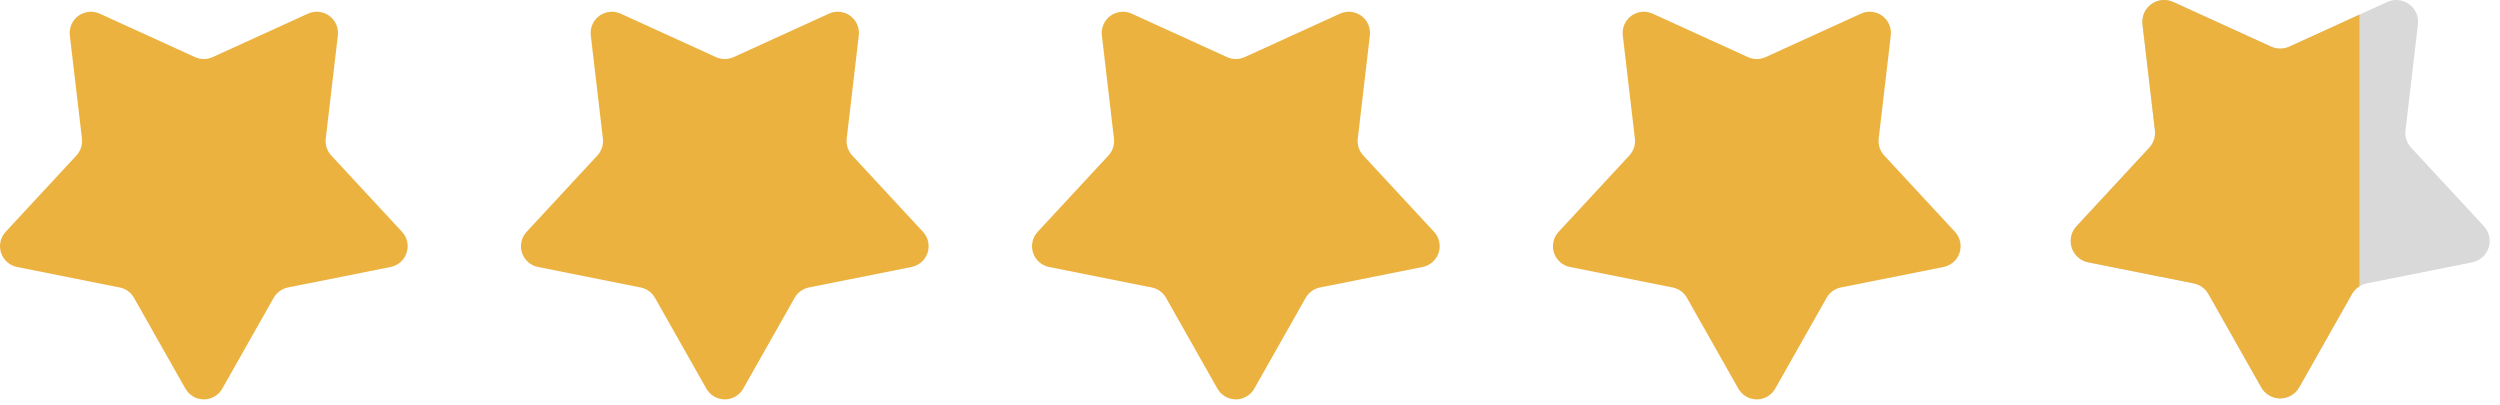 <svg width="179" height="29" viewBox="0 0 179 29" fill="none" xmlns="http://www.w3.org/2000/svg">
<path d="M13.274 27.826C13.407 28.06 13.599 28.254 13.831 28.389C14.063 28.524 14.327 28.596 14.595 28.596C14.864 28.596 15.127 28.524 15.36 28.389C15.591 28.254 15.784 28.06 15.916 27.826L19.596 21.323C19.703 21.133 19.85 20.968 20.027 20.841C20.204 20.713 20.406 20.625 20.62 20.582L27.968 19.116C28.233 19.063 28.479 18.941 28.68 18.761C28.882 18.582 29.032 18.352 29.115 18.096C29.198 17.839 29.212 17.565 29.154 17.301C29.095 17.038 28.968 16.795 28.785 16.597L23.718 11.132C23.569 10.971 23.457 10.78 23.389 10.571C23.32 10.363 23.299 10.142 23.324 9.924L24.191 2.534C24.222 2.267 24.181 1.996 24.074 1.75C23.966 1.503 23.795 1.29 23.577 1.132C23.36 0.973 23.104 0.876 22.836 0.848C22.569 0.821 22.299 0.866 22.054 0.977L15.225 4.09C15.027 4.18 14.813 4.227 14.595 4.227C14.378 4.227 14.163 4.18 13.966 4.09L7.137 0.977C6.892 0.866 6.622 0.821 6.354 0.848C6.087 0.876 5.831 0.973 5.613 1.132C5.396 1.29 5.225 1.503 5.117 1.75C5.009 1.996 4.969 2.267 5 2.534L5.867 9.924C5.892 10.142 5.87 10.363 5.802 10.571C5.734 10.78 5.622 10.971 5.472 11.132L0.405 16.598C0.221 16.796 0.094 17.039 0.036 17.302C-0.023 17.566 -0.009 17.84 0.074 18.096C0.157 18.353 0.307 18.583 0.509 18.762C0.71 18.942 0.956 19.064 1.221 19.117L8.569 20.583C8.783 20.625 8.985 20.714 9.162 20.841C9.339 20.969 9.486 21.134 9.593 21.323L13.274 27.826Z" fill="#ECB240"/>
<path d="M50.575 27.826C50.707 28.06 50.899 28.254 51.131 28.389C51.363 28.524 51.627 28.596 51.895 28.596C52.164 28.596 52.428 28.524 52.66 28.389C52.892 28.254 53.084 28.06 53.216 27.826L56.896 21.323C57.004 21.133 57.151 20.968 57.327 20.841C57.504 20.713 57.706 20.625 57.92 20.582L65.269 19.116C65.533 19.063 65.779 18.941 65.981 18.761C66.182 18.582 66.332 18.352 66.416 18.096C66.499 17.839 66.512 17.565 66.454 17.301C66.396 17.038 66.268 16.795 66.085 16.597L61.019 11.132C60.869 10.971 60.757 10.78 60.689 10.571C60.621 10.363 60.599 10.142 60.624 9.924L61.491 2.534C61.522 2.267 61.482 1.996 61.374 1.75C61.266 1.503 61.095 1.29 60.877 1.132C60.66 0.973 60.404 0.876 60.137 0.848C59.869 0.821 59.599 0.866 59.354 0.977L52.525 4.09C52.328 4.18 52.113 4.227 51.896 4.227C51.678 4.227 51.464 4.18 51.266 4.09L44.437 0.977C44.192 0.866 43.922 0.821 43.654 0.848C43.387 0.876 43.131 0.973 42.914 1.132C42.696 1.29 42.525 1.503 42.417 1.75C42.309 1.996 42.269 2.267 42.3 2.534L43.167 9.924C43.193 10.142 43.17 10.363 43.102 10.571C43.034 10.78 42.922 10.971 42.773 11.132L37.705 16.598C37.521 16.796 37.394 17.039 37.336 17.302C37.278 17.566 37.291 17.84 37.374 18.096C37.457 18.353 37.607 18.583 37.809 18.762C38.011 18.942 38.256 19.064 38.521 19.117L45.869 20.583C46.083 20.625 46.285 20.714 46.462 20.841C46.639 20.969 46.786 21.134 46.894 21.323L50.575 27.826Z" fill="#ECB240"/>
<path d="M87.167 27.826C87.299 28.06 87.491 28.254 87.723 28.389C87.955 28.524 88.219 28.596 88.488 28.596C88.756 28.596 89.02 28.524 89.252 28.389C89.484 28.254 89.676 28.06 89.808 27.826L93.488 21.323C93.596 21.133 93.743 20.968 93.92 20.841C94.097 20.713 94.299 20.625 94.513 20.582L101.861 19.116C102.126 19.063 102.371 18.941 102.573 18.761C102.775 18.582 102.925 18.352 103.008 18.096C103.091 17.839 103.104 17.565 103.046 17.301C102.988 17.038 102.861 16.795 102.677 16.597L97.611 11.132C97.462 10.971 97.349 10.78 97.281 10.571C97.213 10.363 97.191 10.142 97.217 9.924L98.083 2.534C98.114 2.267 98.074 1.996 97.966 1.75C97.859 1.503 97.687 1.29 97.47 1.132C97.252 0.973 96.997 0.876 96.729 0.848C96.461 0.821 96.191 0.866 95.946 0.977L89.118 4.09C88.92 4.18 88.705 4.227 88.488 4.227C88.271 4.227 88.056 4.18 87.858 4.09L81.029 0.977C80.785 0.866 80.514 0.821 80.247 0.848C79.979 0.876 79.724 0.973 79.506 1.132C79.289 1.29 79.117 1.503 79.01 1.75C78.902 1.996 78.861 2.267 78.893 2.534L79.759 9.924C79.785 10.142 79.763 10.363 79.695 10.571C79.627 10.78 79.514 10.971 79.365 11.132L74.297 16.598C74.114 16.796 73.986 17.039 73.928 17.302C73.87 17.566 73.883 17.84 73.966 18.096C74.049 18.353 74.2 18.583 74.401 18.762C74.603 18.942 74.849 19.064 75.113 19.117L82.462 20.583C82.675 20.625 82.878 20.714 83.055 20.841C83.231 20.969 83.379 21.134 83.486 21.323L87.167 27.826Z" fill="#ECB240"/>
<path d="M124.465 27.826C124.597 28.06 124.789 28.254 125.021 28.389C125.253 28.524 125.517 28.596 125.786 28.596C126.054 28.596 126.318 28.524 126.55 28.389C126.782 28.254 126.974 28.06 127.106 27.826L130.786 21.323C130.894 21.133 131.041 20.968 131.218 20.841C131.394 20.713 131.597 20.625 131.811 20.582L139.159 19.116C139.424 19.063 139.669 18.941 139.871 18.761C140.073 18.582 140.223 18.352 140.306 18.096C140.389 17.839 140.402 17.565 140.344 17.301C140.286 17.038 140.158 16.795 139.975 16.597L134.909 11.132C134.759 10.971 134.647 10.78 134.579 10.571C134.511 10.363 134.489 10.142 134.514 9.924L135.381 2.534C135.412 2.267 135.372 1.996 135.264 1.75C135.156 1.503 134.985 1.29 134.768 1.132C134.55 0.973 134.295 0.876 134.027 0.848C133.759 0.821 133.489 0.866 133.244 0.977L126.415 4.09C126.218 4.18 126.003 4.227 125.786 4.227C125.569 4.227 125.354 4.18 125.156 4.09L118.327 0.977C118.082 0.866 117.812 0.821 117.545 0.848C117.277 0.876 117.021 0.973 116.804 1.132C116.586 1.29 116.415 1.503 116.307 1.75C116.2 1.996 116.159 2.267 116.191 2.534L117.057 9.924C117.083 10.142 117.061 10.363 116.993 10.571C116.925 10.78 116.812 10.971 116.663 11.132L111.595 16.598C111.412 16.796 111.284 17.039 111.226 17.302C111.168 17.566 111.181 17.84 111.264 18.096C111.347 18.353 111.497 18.583 111.699 18.762C111.901 18.942 112.146 19.064 112.411 19.117L119.759 20.583C119.973 20.625 120.176 20.714 120.352 20.841C120.529 20.969 120.676 21.134 120.784 21.323L124.465 27.826Z" fill="#ECB240"/>
<path d="M161.906 27.735C162.042 27.975 162.239 28.175 162.478 28.314C162.716 28.453 162.987 28.526 163.263 28.526C163.539 28.526 163.81 28.453 164.049 28.314C164.287 28.175 164.485 27.975 164.621 27.735L168.403 21.051C168.513 20.856 168.665 20.687 168.846 20.556C169.028 20.424 169.236 20.334 169.456 20.29L177.008 18.783C177.28 18.729 177.533 18.603 177.74 18.419C177.947 18.234 178.101 17.998 178.187 17.734C178.272 17.471 178.286 17.189 178.226 16.918C178.166 16.647 178.035 16.397 177.847 16.194L172.64 10.577C172.486 10.412 172.371 10.215 172.301 10.001C172.231 9.787 172.208 9.56 172.235 9.336L173.125 1.741C173.157 1.466 173.116 1.188 173.005 0.935C172.894 0.681 172.718 0.462 172.495 0.299C172.271 0.136 172.009 0.036 171.734 0.008C171.458 -0.02 171.181 0.026 170.929 0.14L163.911 3.34C163.707 3.432 163.487 3.48 163.263 3.48C163.04 3.48 162.82 3.432 162.616 3.34L155.598 0.14C155.346 0.026 155.069 -0.02 154.793 0.008C154.518 0.036 154.256 0.136 154.032 0.299C153.809 0.462 153.633 0.681 153.522 0.935C153.411 1.188 153.37 1.466 153.402 1.741L154.292 9.336C154.319 9.56 154.296 9.787 154.226 10.001C154.156 10.215 154.04 10.412 153.887 10.577L148.679 16.195C148.49 16.398 148.359 16.648 148.299 16.919C148.24 17.189 148.253 17.471 148.339 17.735C148.424 17.999 148.578 18.235 148.785 18.419C148.993 18.604 149.245 18.73 149.517 18.784L157.07 20.291C157.29 20.334 157.498 20.425 157.679 20.556C157.861 20.688 158.012 20.857 158.123 21.052L161.906 27.735Z" fill="#D9D9D9"/>
<path fill-rule="evenodd" clip-rule="evenodd" d="M168.938 20.494V1.048L163.911 3.34C163.707 3.432 163.487 3.48 163.263 3.48C163.04 3.48 162.82 3.432 162.616 3.34L155.598 0.14C155.346 0.026 155.069 -0.02 154.793 0.008C154.518 0.036 154.256 0.136 154.032 0.299C153.809 0.462 153.633 0.681 153.522 0.935C153.411 1.188 153.37 1.466 153.402 1.741L154.292 9.336C154.319 9.56 154.296 9.787 154.226 10.001C154.156 10.215 154.04 10.412 153.887 10.577L148.679 16.195C148.49 16.398 148.359 16.648 148.299 16.919C148.24 17.189 148.253 17.471 148.339 17.735C148.424 17.999 148.578 18.235 148.785 18.419C148.993 18.604 149.245 18.73 149.517 18.784L157.07 20.291C157.29 20.334 157.498 20.425 157.679 20.556C157.861 20.688 158.012 20.857 158.123 21.052L161.906 27.735C162.042 27.975 162.239 28.175 162.478 28.314C162.716 28.453 162.987 28.526 163.263 28.526C163.539 28.526 163.81 28.453 164.049 28.314C164.287 28.175 164.485 27.975 164.621 27.735L168.403 21.051C168.513 20.856 168.665 20.687 168.846 20.556C168.876 20.534 168.907 20.513 168.938 20.494Z" fill="#ECB240"/>
</svg>
